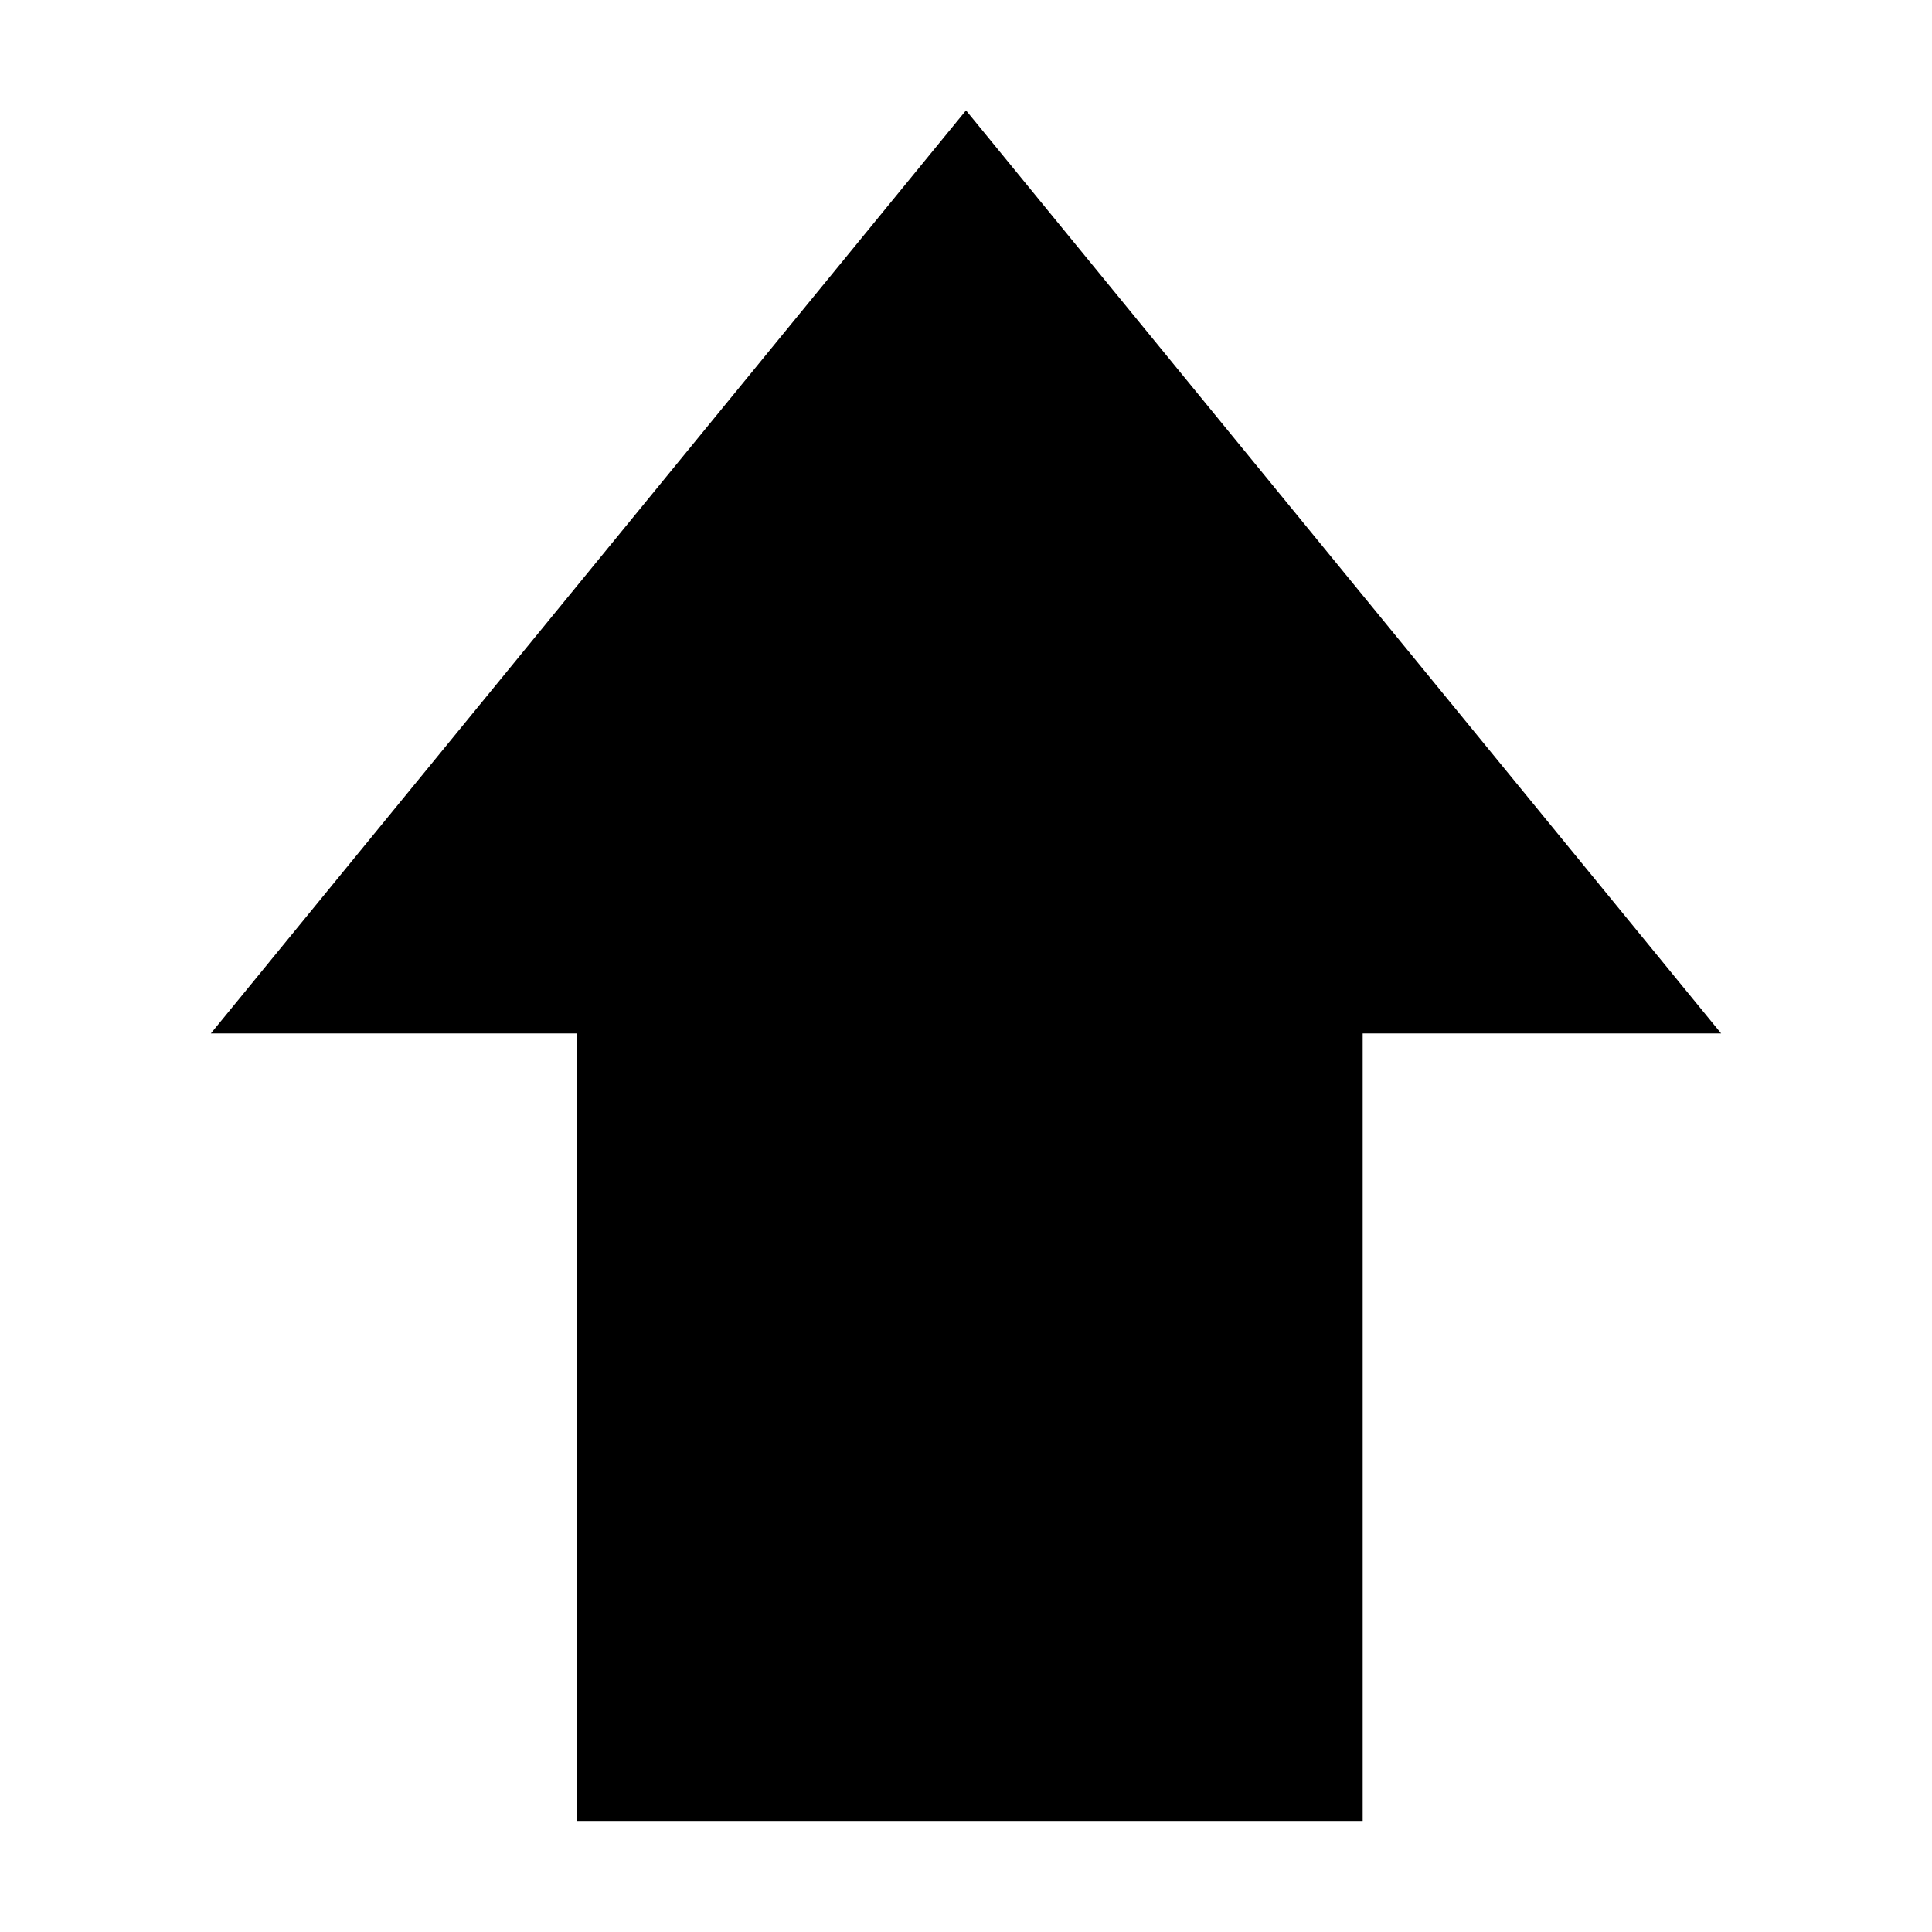 <?xml version="1.0" encoding="UTF-8" standalone="no"?>
<svg xmlns:dc="http://purl.org/dc/elements/1.1/"
     xmlns:cc="http://creativecommons.org/ns#"
     xmlns:rdf="http://www.w3.org/1999/02/22-rdf-syntax-ns#"
     xmlns:svg="http://www.w3.org/2000/svg"
     xmlns="http://www.w3.org/2000/svg"
     xmlns:xlink="http://www.w3.org/1999/xlink"
     width="128" height="128" version="1.1">
    <title>Up Arrow Icon</title>
    <desc>This is shape (source) for Clarity vector icon theme for gtk</desc>
    <path d="M 114.031,68.469 64,7.313 13.969,68.469 l 24.25,0 0,52.219 52.062,0 0,-52.219 23.75,0 z"/>
</svg>
